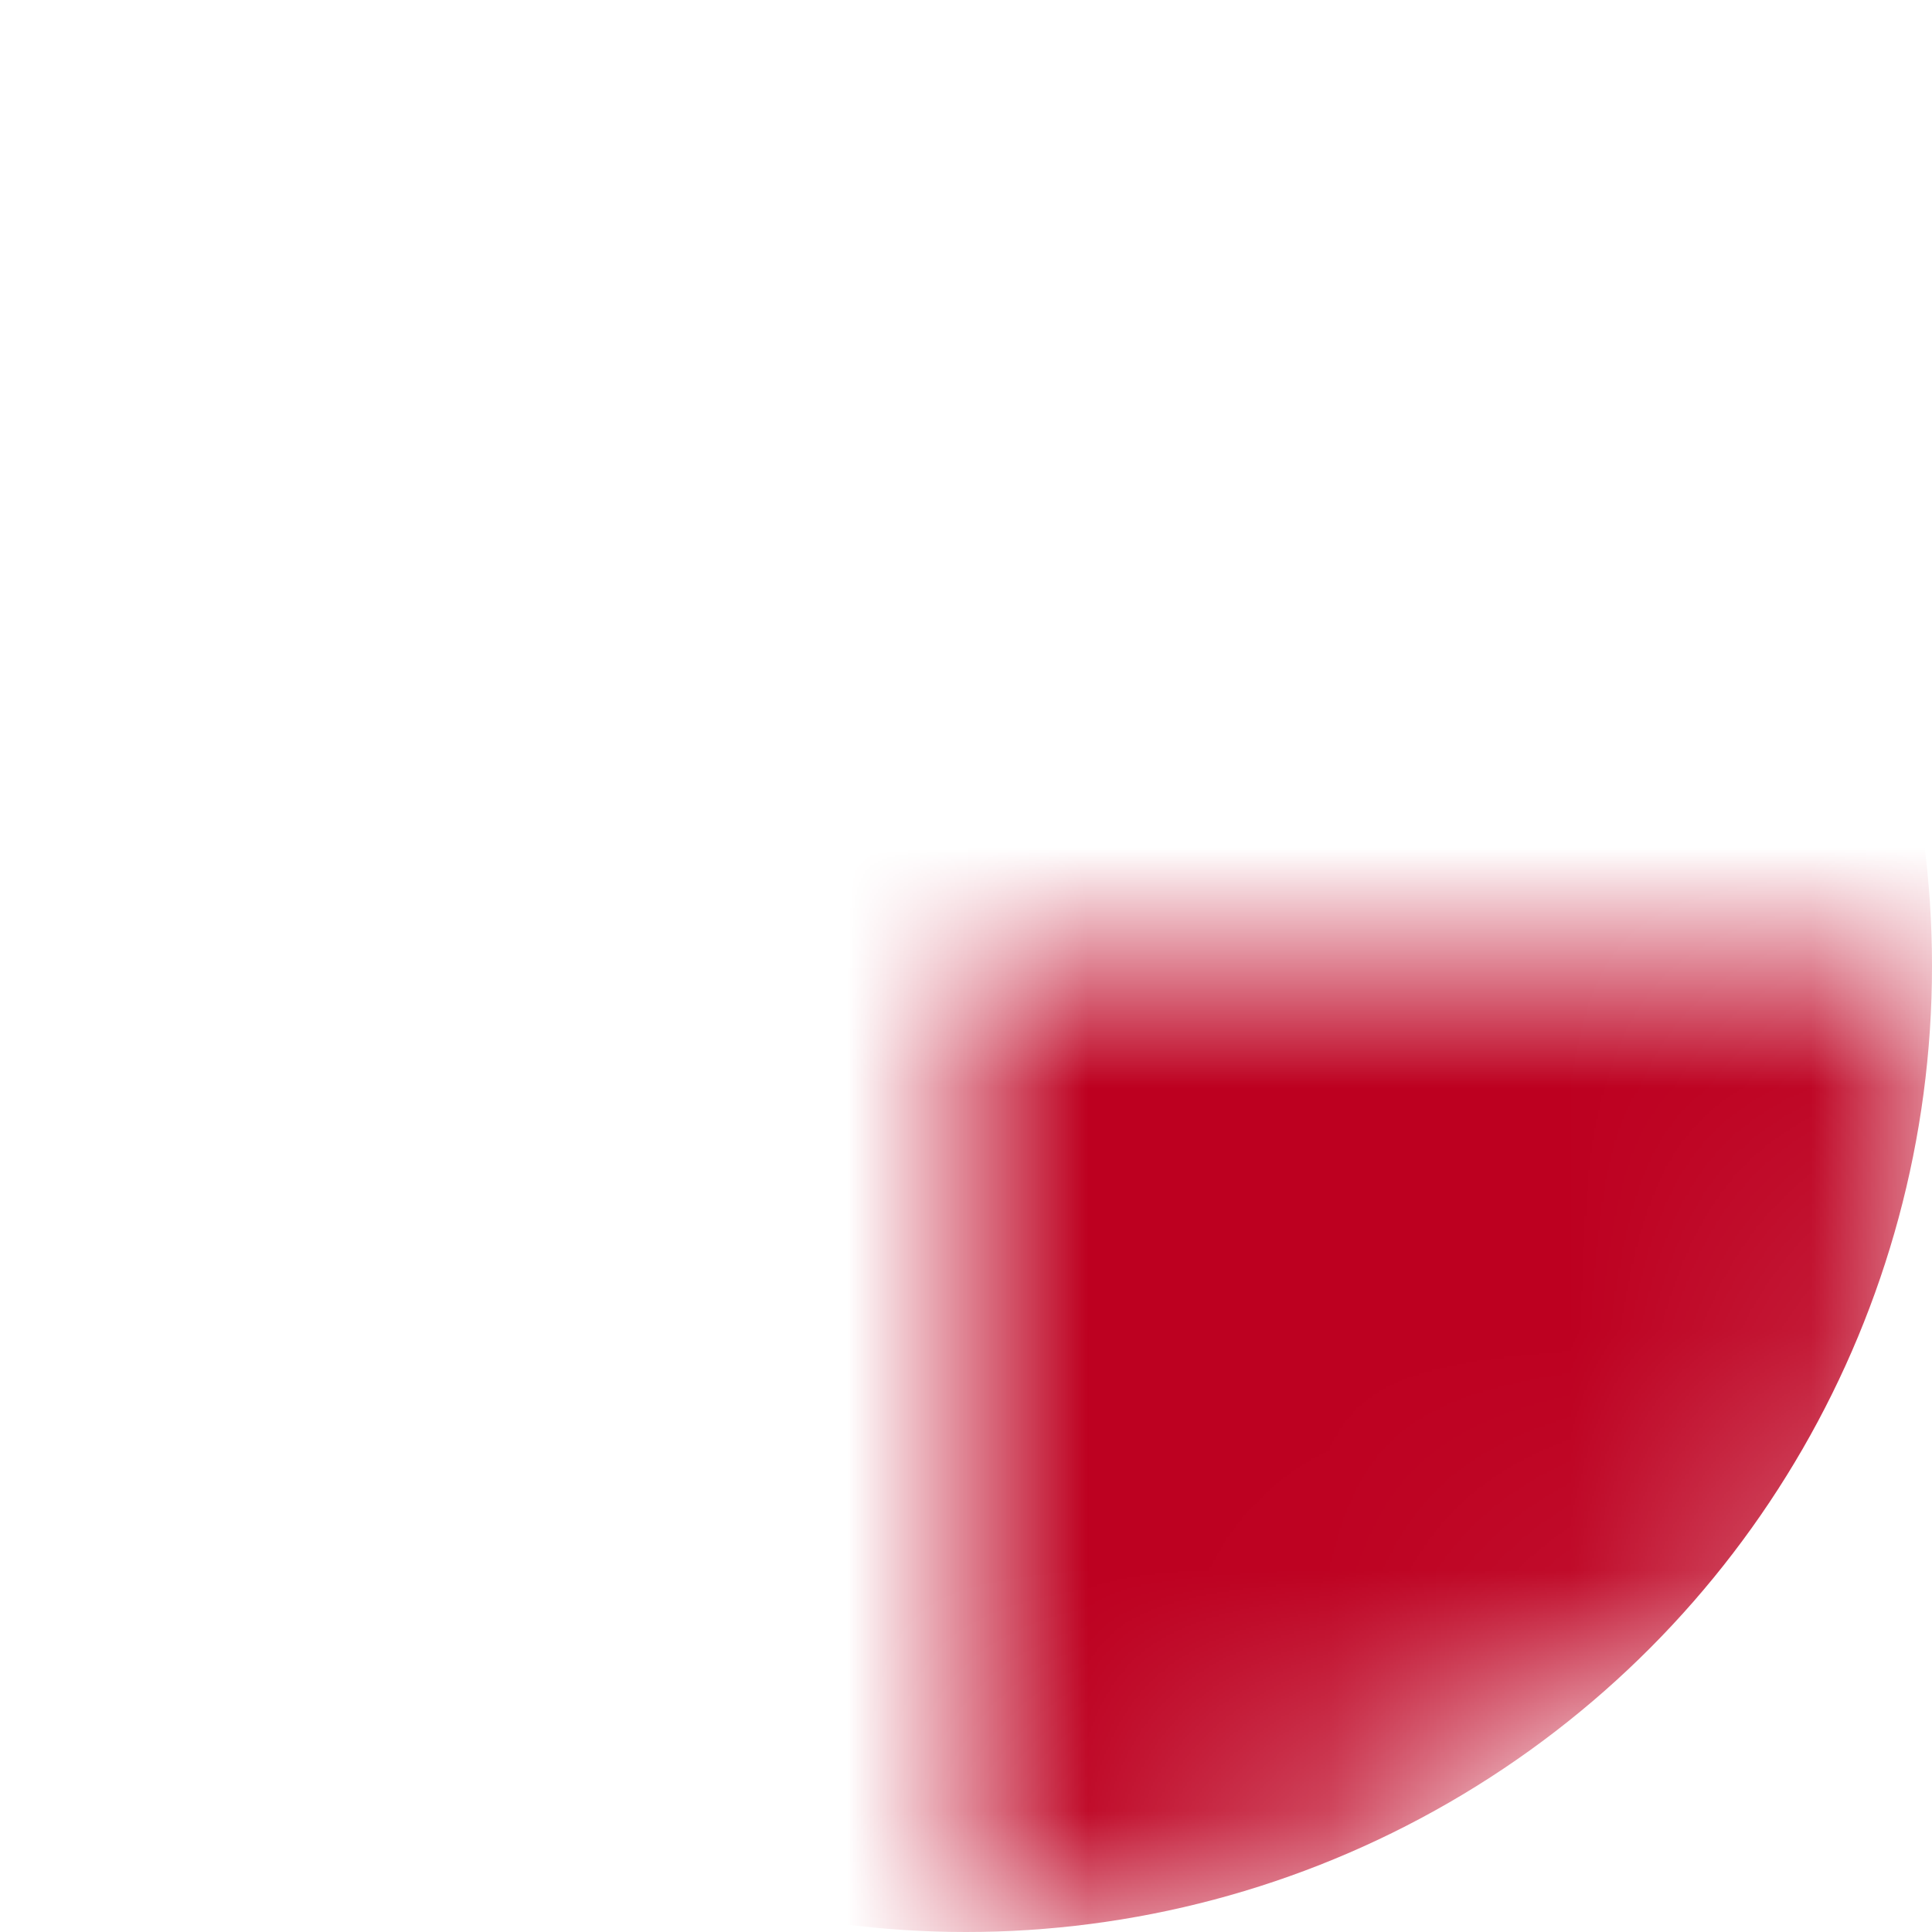 <svg viewBox="-4 -4 8 8" width="400" height="400" xmlns="http://www.w3.org/2000/svg" xmlns:xlink="http://www.w3.org/1999/xlink">
<mask id="a">
<circle r="3.5" fill="#000" stroke="#fff"/>
<path d="M-0.75-5h1.5V-2h-1.5z" fill="#000"/>
<path id="b" d="M-0.5-5h1V0h-1z" fill="#fff"/>
<use xlink:href="#b" transform="rotate(120)"/>
<use xlink:href="#b" transform="rotate(-120)"/>
</mask>
<circle r="4" mask="url(#a)" fill="#bd0020"/>
</svg>